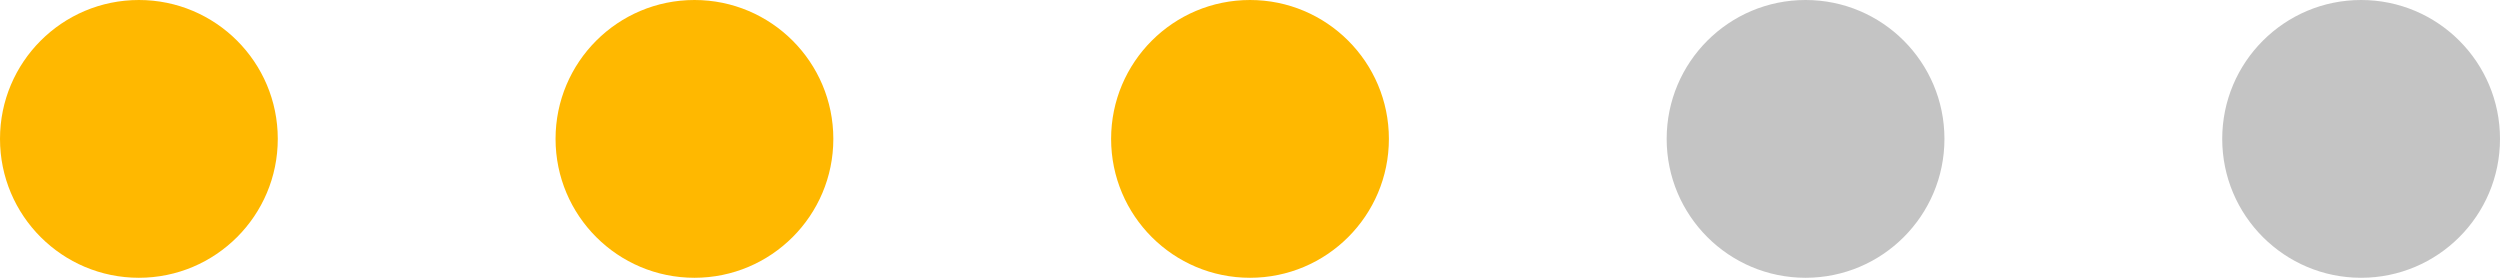 <?xml version="1.0" encoding="UTF-8"?> <svg xmlns="http://www.w3.org/2000/svg" width="126" height="14" viewBox="0 0 126 14" fill="none"> <circle cx="7" cy="7" r="7" fill="#FFB800"></circle> <circle cx="35" cy="7" r="7" fill="#FFB800"></circle> <circle cx="63" cy="7" r="7" fill="#FFB800"></circle> <circle cx="91" cy="7" r="7" fill="#C4C4C4"></circle> <circle cx="119" cy="7" r="7" fill="#C4C4C4"></circle> </svg> 